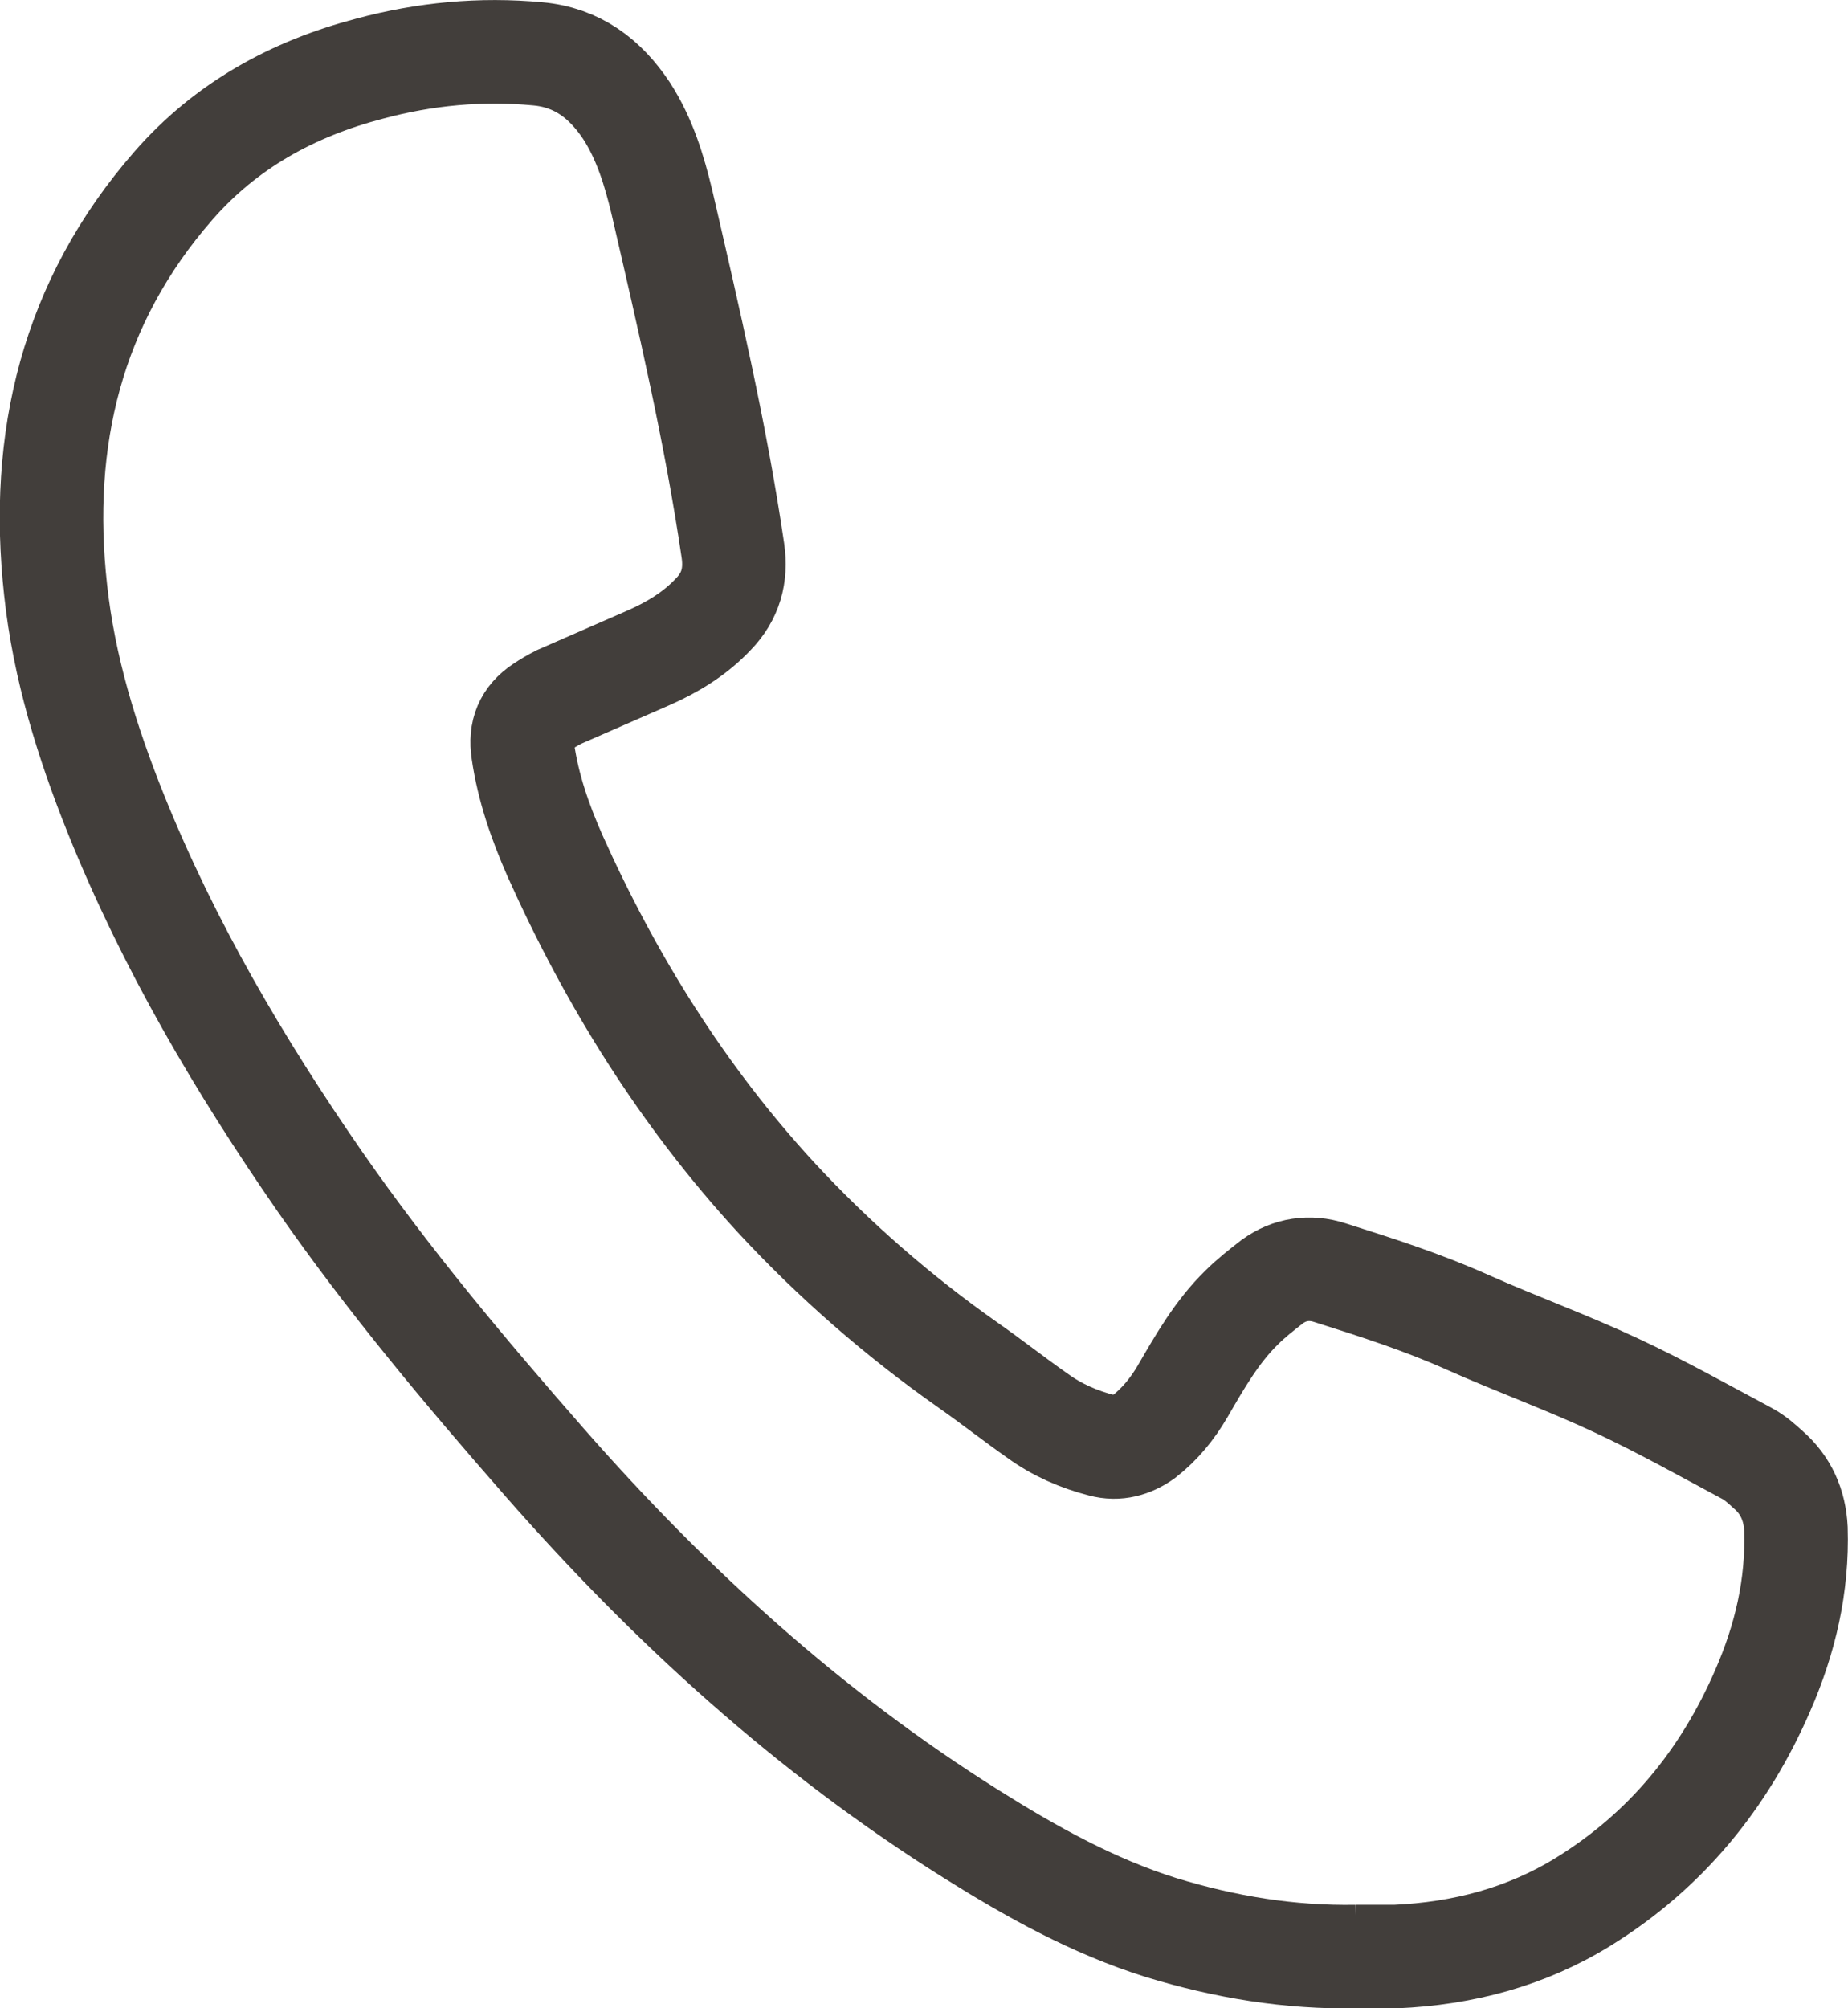 <?xml version="1.0" encoding="UTF-8"?>
<svg id="Layer_2" data-name="Layer 2" xmlns="http://www.w3.org/2000/svg" viewBox="0 0 31.24 33.94">
  <defs>
    <style>
      .cls-1 {
        fill: none;
        stroke: #423e3b;
        stroke-miterlimit: 10;
        stroke-width: 1.75px;
      }
    </style>
  </defs>
  <g id="Layer_1-2" data-name="Layer 1">
    <path class="cls-1" d="m22.93,33.07c-1.13.02-2.22-.16-3.3-.49-1.15-.36-2.19-.94-3.21-1.58-2.74-1.72-5.1-3.87-7.22-6.29-1.34-1.53-2.64-3.08-3.8-4.75-1.35-1.95-2.55-3.99-3.44-6.2-.49-1.22-.88-2.48-1.02-3.79-.28-2.54.27-4.86,1.99-6.83.89-1.02,2.02-1.64,3.32-1.98.93-.25,1.88-.34,2.84-.25.67.06,1.14.42,1.5.96.31.48.47,1.01.6,1.55.45,1.95.91,3.91,1.2,5.89.06.42-.04.77-.33,1.07-.31.33-.69.56-1.1.74-.5.22-1.01.44-1.51.66-.1.05-.2.11-.29.17-.27.18-.37.42-.32.75.09.62.29,1.19.54,1.76.95,2.12,2.16,4.06,3.73,5.77.98,1.06,2.07,2.01,3.25,2.84.4.28.78.58,1.18.86.33.24.7.4,1.09.5.26.07.5,0,.71-.15.27-.21.48-.47.65-.76.29-.5.58-1.01,1-1.42.16-.16.34-.3.52-.44.29-.21.63-.26.97-.15.79.25,1.57.5,2.33.84.83.37,1.69.68,2.52,1.07.75.35,1.48.76,2.21,1.15.13.07.24.17.35.27.3.26.45.6.47,1,.03.96-.18,1.86-.56,2.73-.65,1.5-1.64,2.71-3.03,3.57-.97.6-2.04.88-3.18.93-.22,0-.45,0-.67,0Z"/>
  </g>
</svg>
